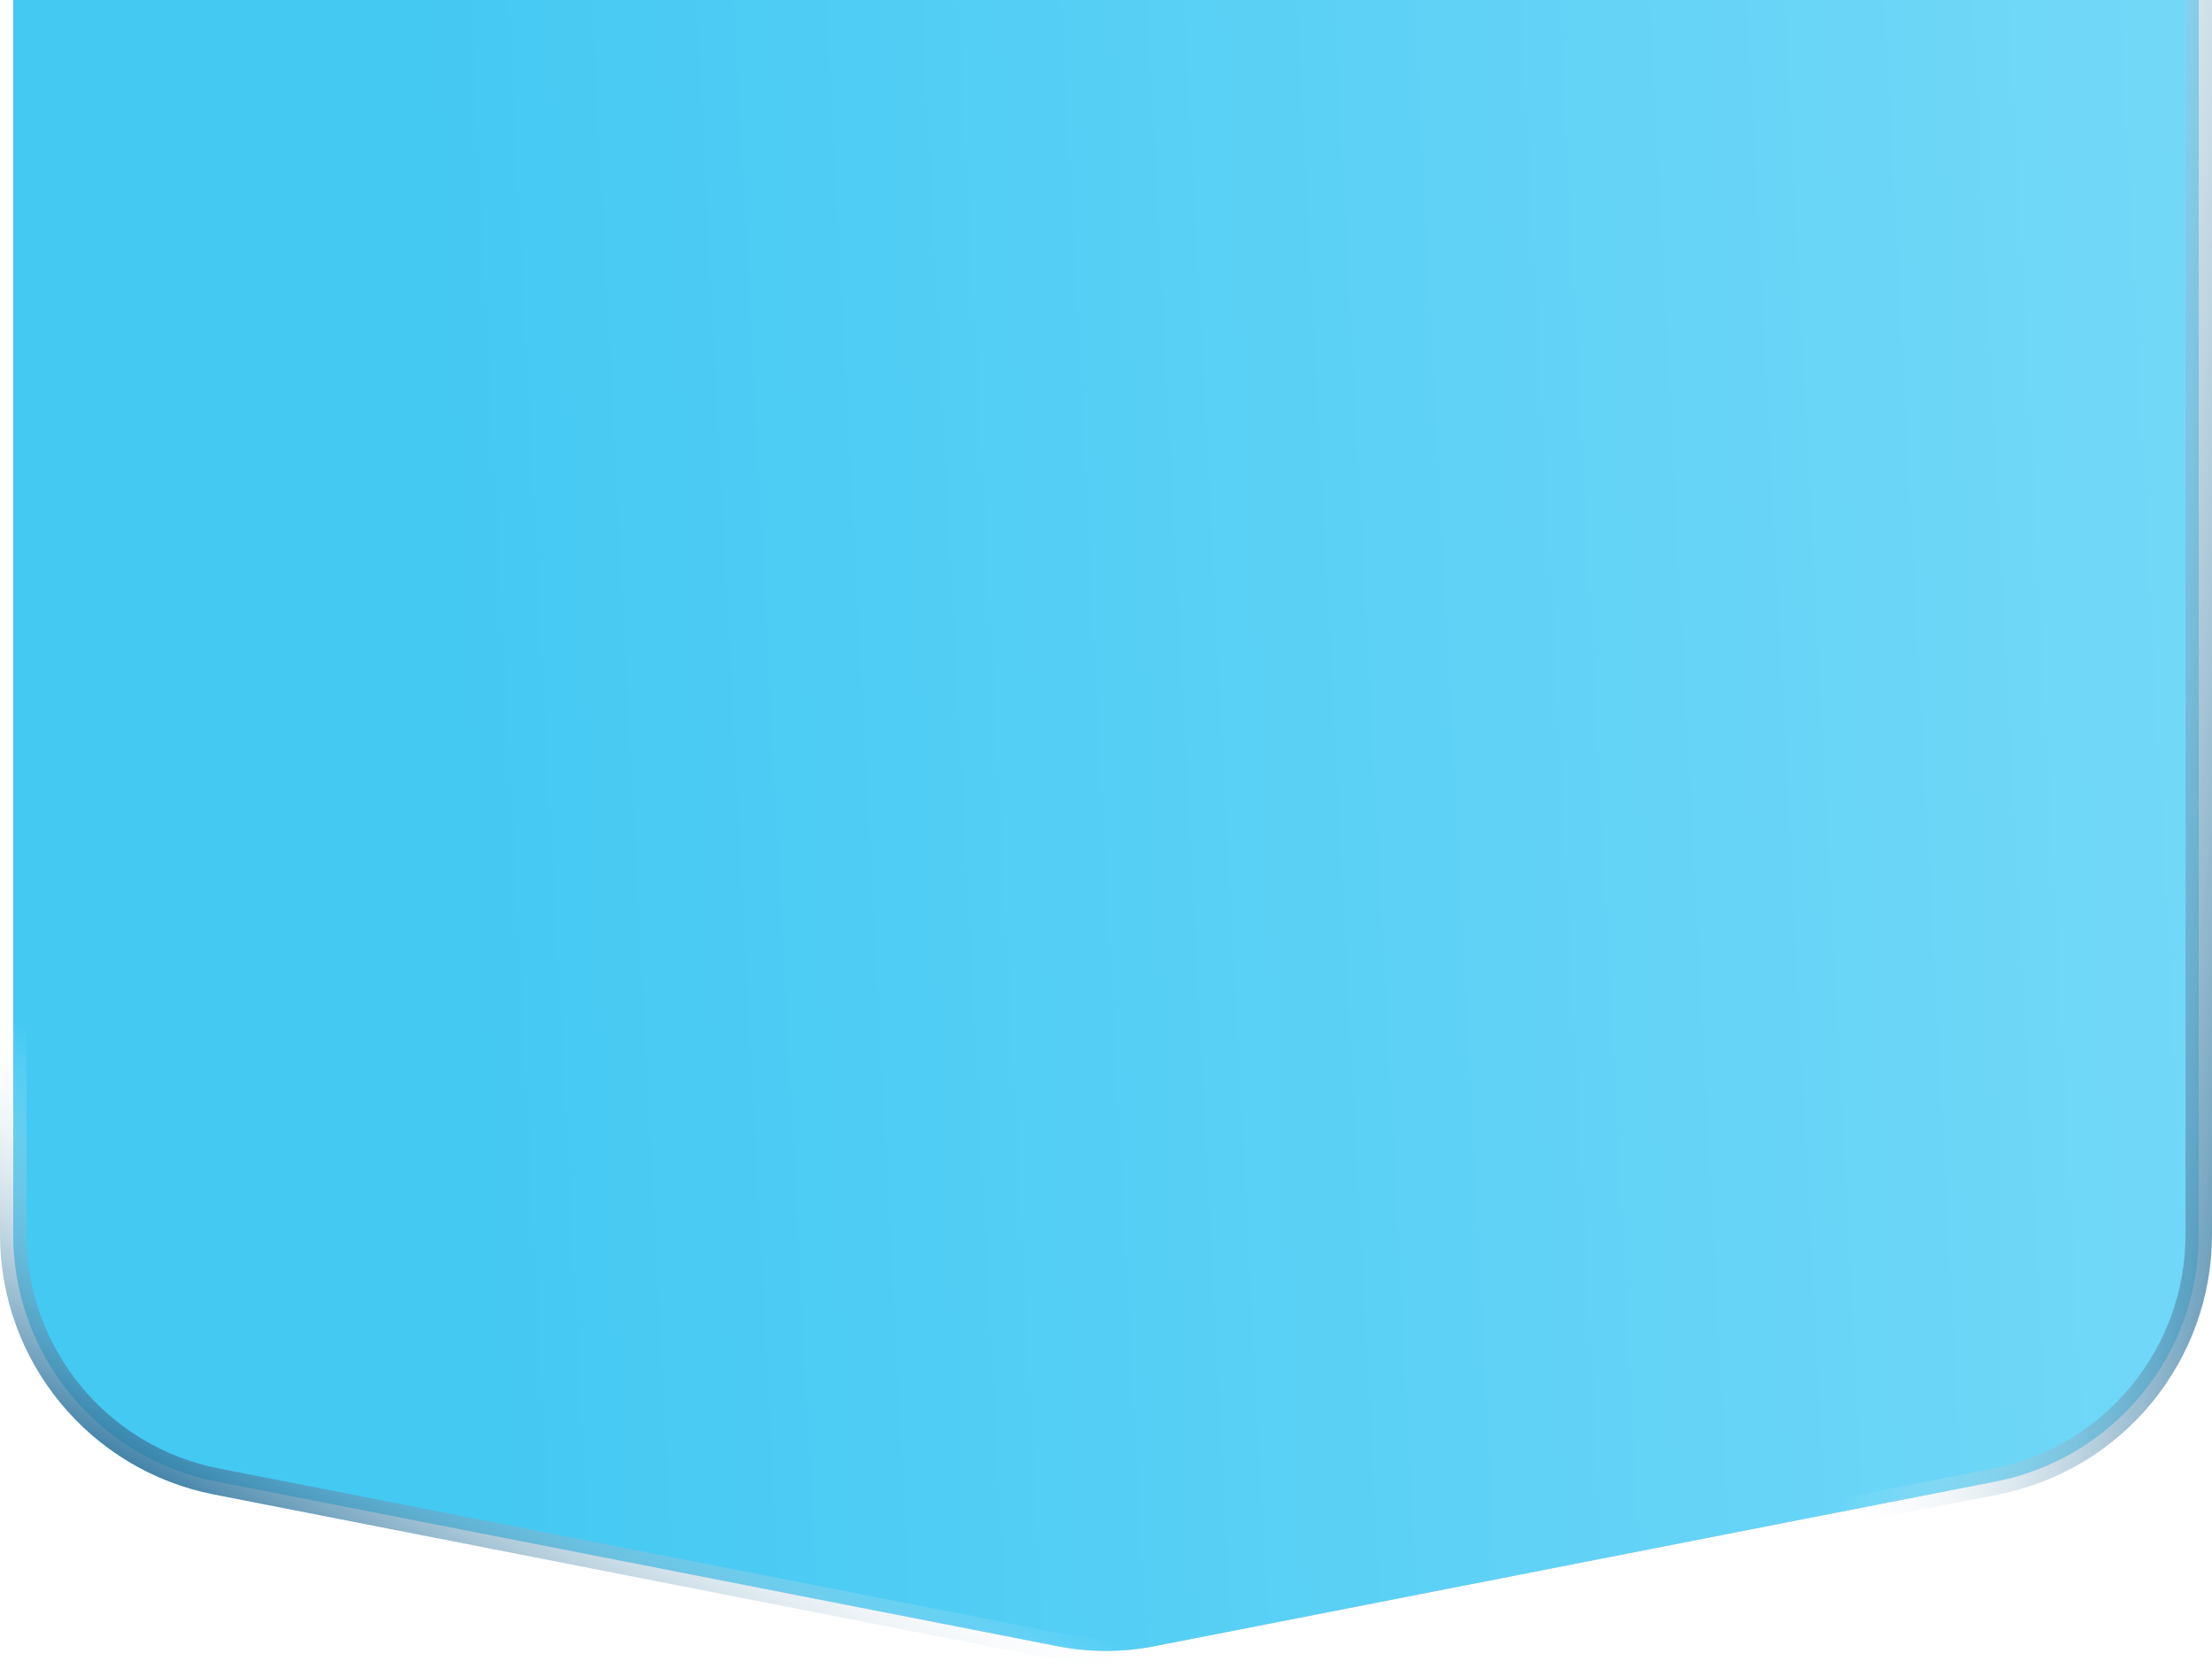 <?xml version="1.0" encoding="UTF-8"?> <svg xmlns="http://www.w3.org/2000/svg" width="167" height="126" viewBox="0 0 167 126" fill="none"> <path d="M20 -21H147C157.493 -21 166 -12.493 166 -2V93.187C166 102.273 159.567 110.087 150.651 111.833L87.151 124.266C84.74 124.738 82.26 124.738 79.849 124.266L16.349 111.833C7.433 110.087 1 102.273 1 93.187V-2C1 -12.493 9.507 -21 20 -21Z" fill="#D9D9D9"></path> <path d="M20 -21H147C157.493 -21 166 -12.493 166 -2V93.187C166 102.273 159.567 110.087 150.651 111.833L87.151 124.266C84.74 124.738 82.26 124.738 79.849 124.266L16.349 111.833C7.433 110.087 1 102.273 1 93.187V-2C1 -12.493 9.507 -21 20 -21Z" fill="url(#paint0_linear_10_71)"></path> <path d="M20 -21H147C157.493 -21 166 -12.493 166 -2V93.187C166 102.273 159.567 110.087 150.651 111.833L87.151 124.266C84.74 124.738 82.26 124.738 79.849 124.266L16.349 111.833C7.433 110.087 1 102.273 1 93.187V-2C1 -12.493 9.507 -21 20 -21Z" stroke="url(#paint1_linear_10_71)" stroke-width="2"></path> <path d="M20 -21H147C157.493 -21 166 -12.493 166 -2V93.187C166 102.273 159.567 110.087 150.651 111.833L87.151 124.266C84.74 124.738 82.26 124.738 79.849 124.266L16.349 111.833C7.433 110.087 1 102.273 1 93.187V-2C1 -12.493 9.507 -21 20 -21Z" stroke="url(#paint2_linear_10_71)" stroke-width="2"></path> <defs> <linearGradient id="paint0_linear_10_71" x1="35.059" y1="71.948" x2="167.846" y2="65.077" gradientUnits="userSpaceOnUse"> <stop stop-color="#44C9F3"></stop> <stop offset="1" stop-color="#73D8F8"></stop> </linearGradient> <linearGradient id="paint1_linear_10_71" x1="5" y1="126" x2="25" y2="90.5" gradientUnits="userSpaceOnUse"> <stop offset="0.328" stop-color="#1A6996"></stop> <stop offset="1" stop-color="white" stop-opacity="0"></stop> </linearGradient> <linearGradient id="paint2_linear_10_71" x1="192" y1="75" x2="144" y2="69.5" gradientUnits="userSpaceOnUse"> <stop offset="0.328" stop-color="#1A6996"></stop> <stop offset="1" stop-color="white" stop-opacity="0"></stop> </linearGradient> </defs> </svg> 